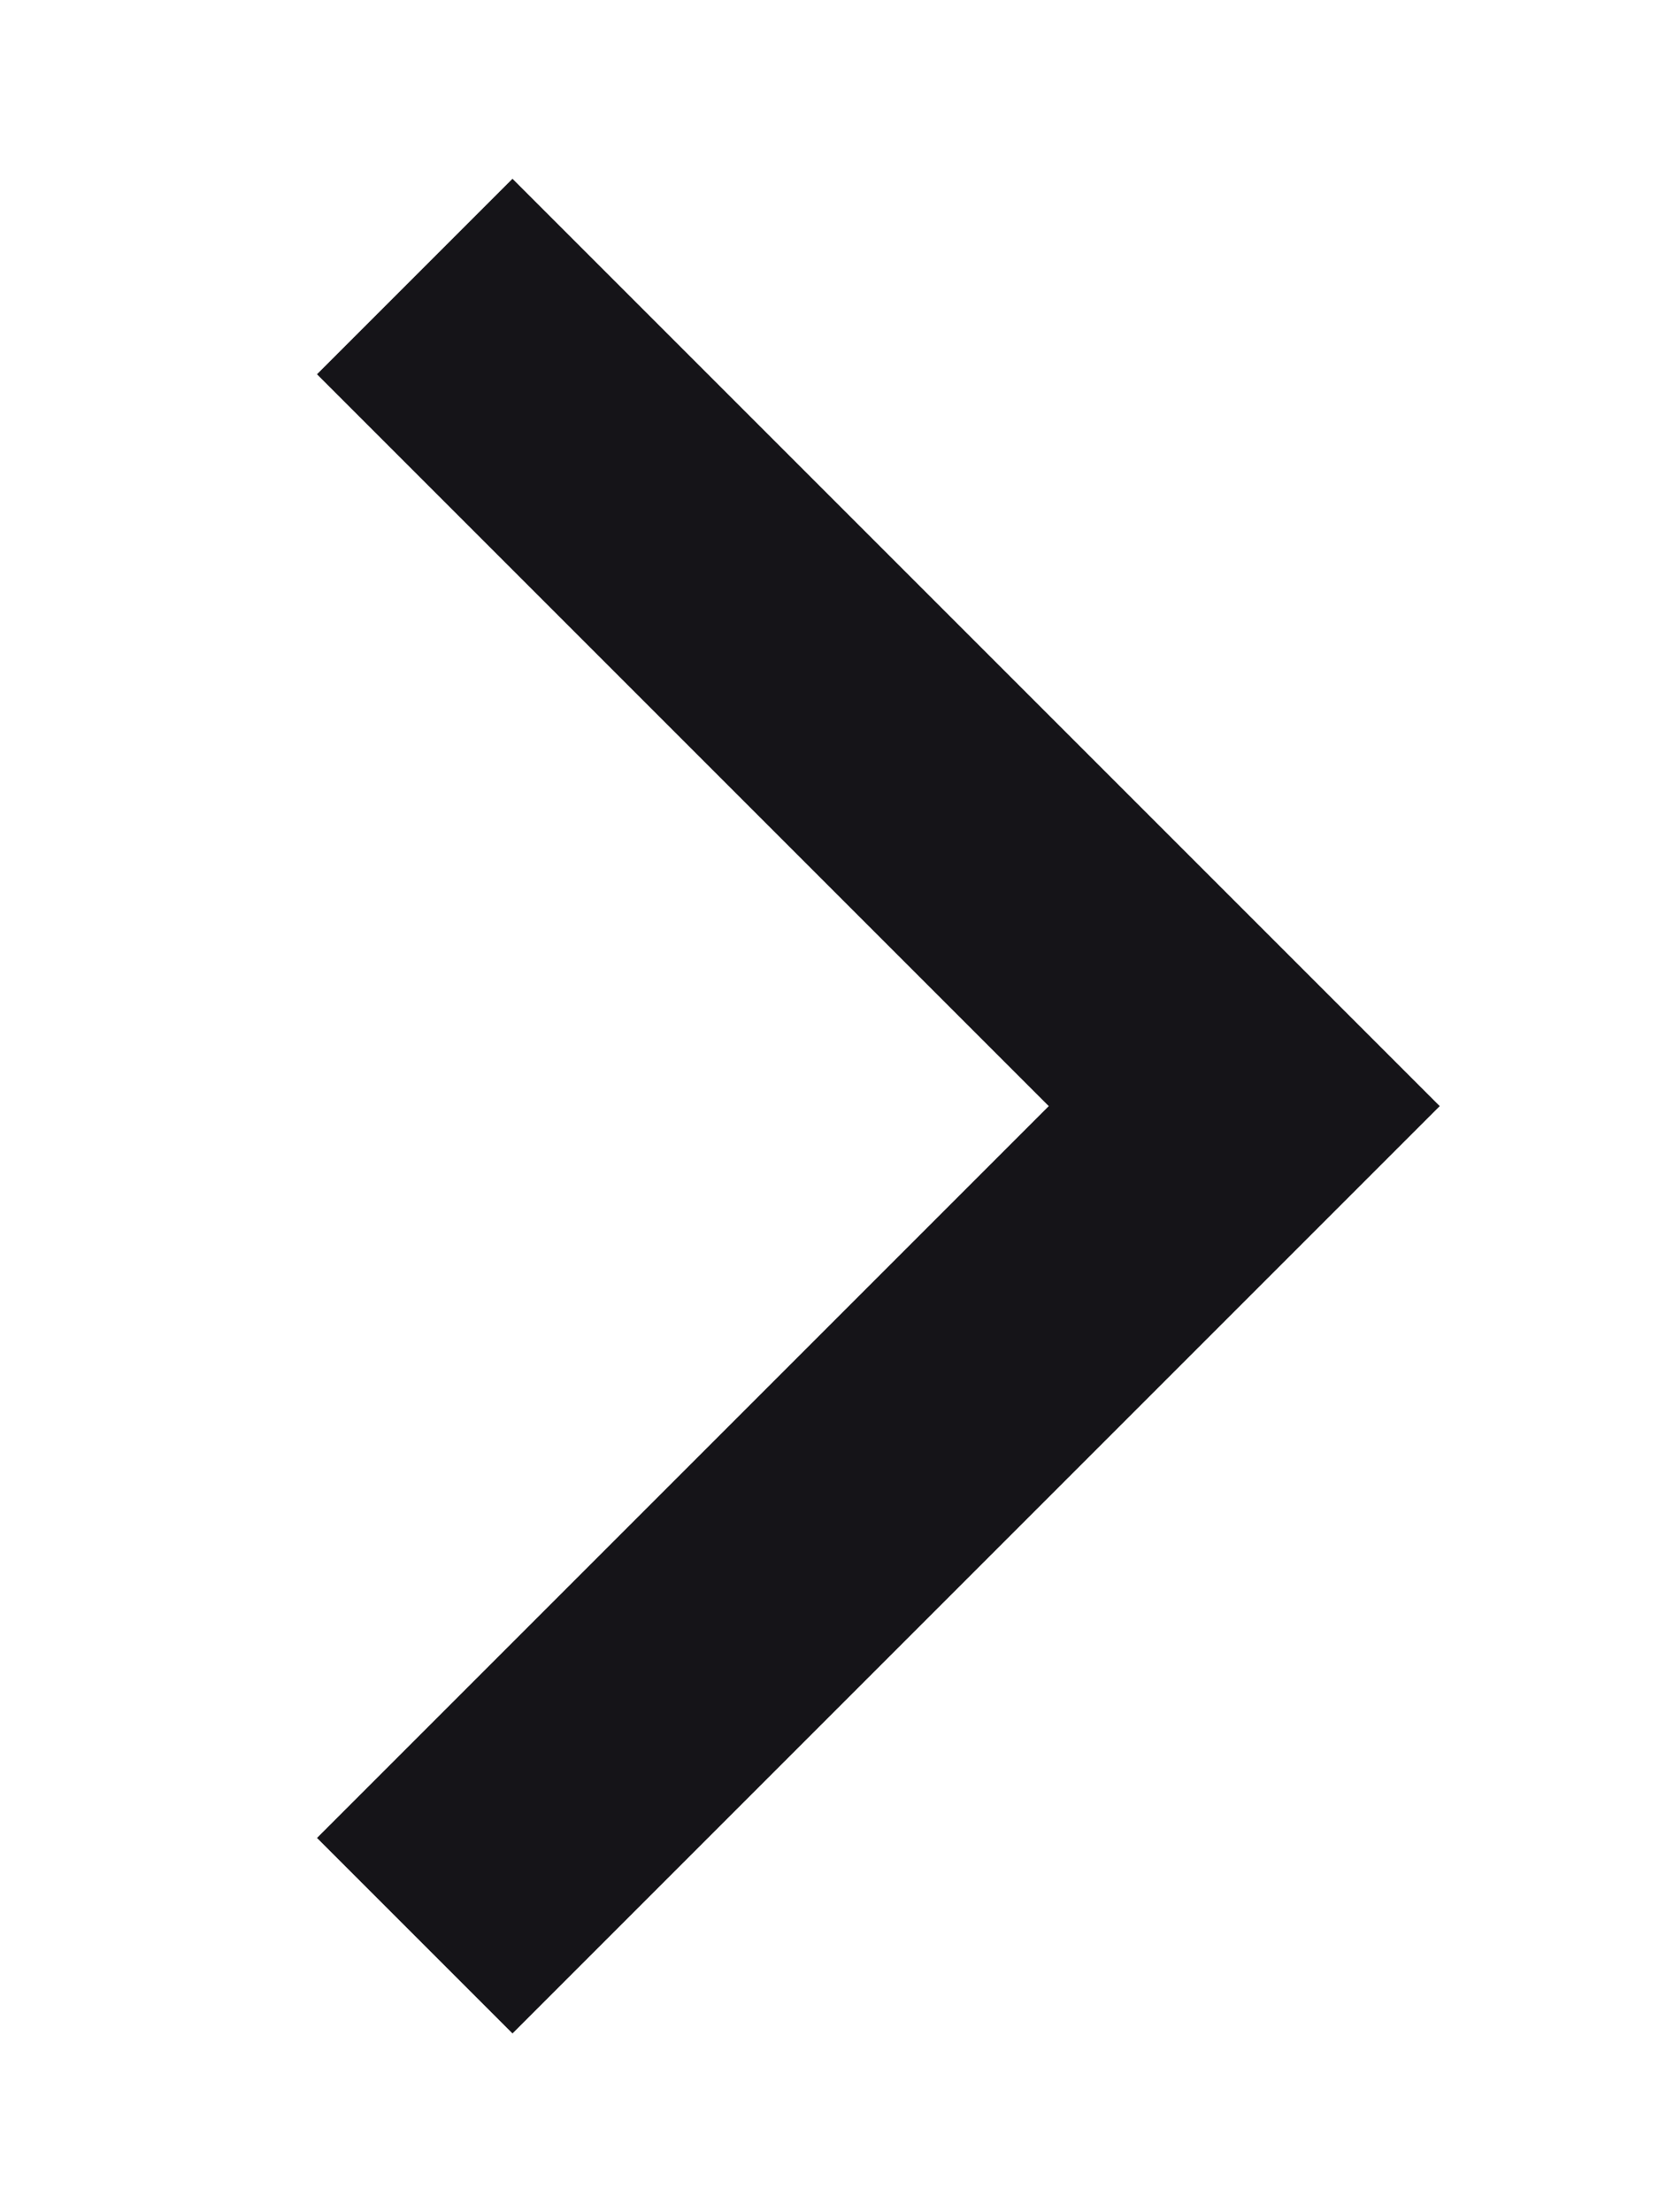 <svg width="12" height="16" viewBox="0 0 12 16" fill="none" xmlns="http://www.w3.org/2000/svg">
<path fill-rule="evenodd" clip-rule="evenodd" d="M3.707 1.293L10.414 8L3.707 14.707L2.293 13.293L7.586 8L2.293 2.707L3.707 1.293Z" fill="#151418"/>
</svg>
